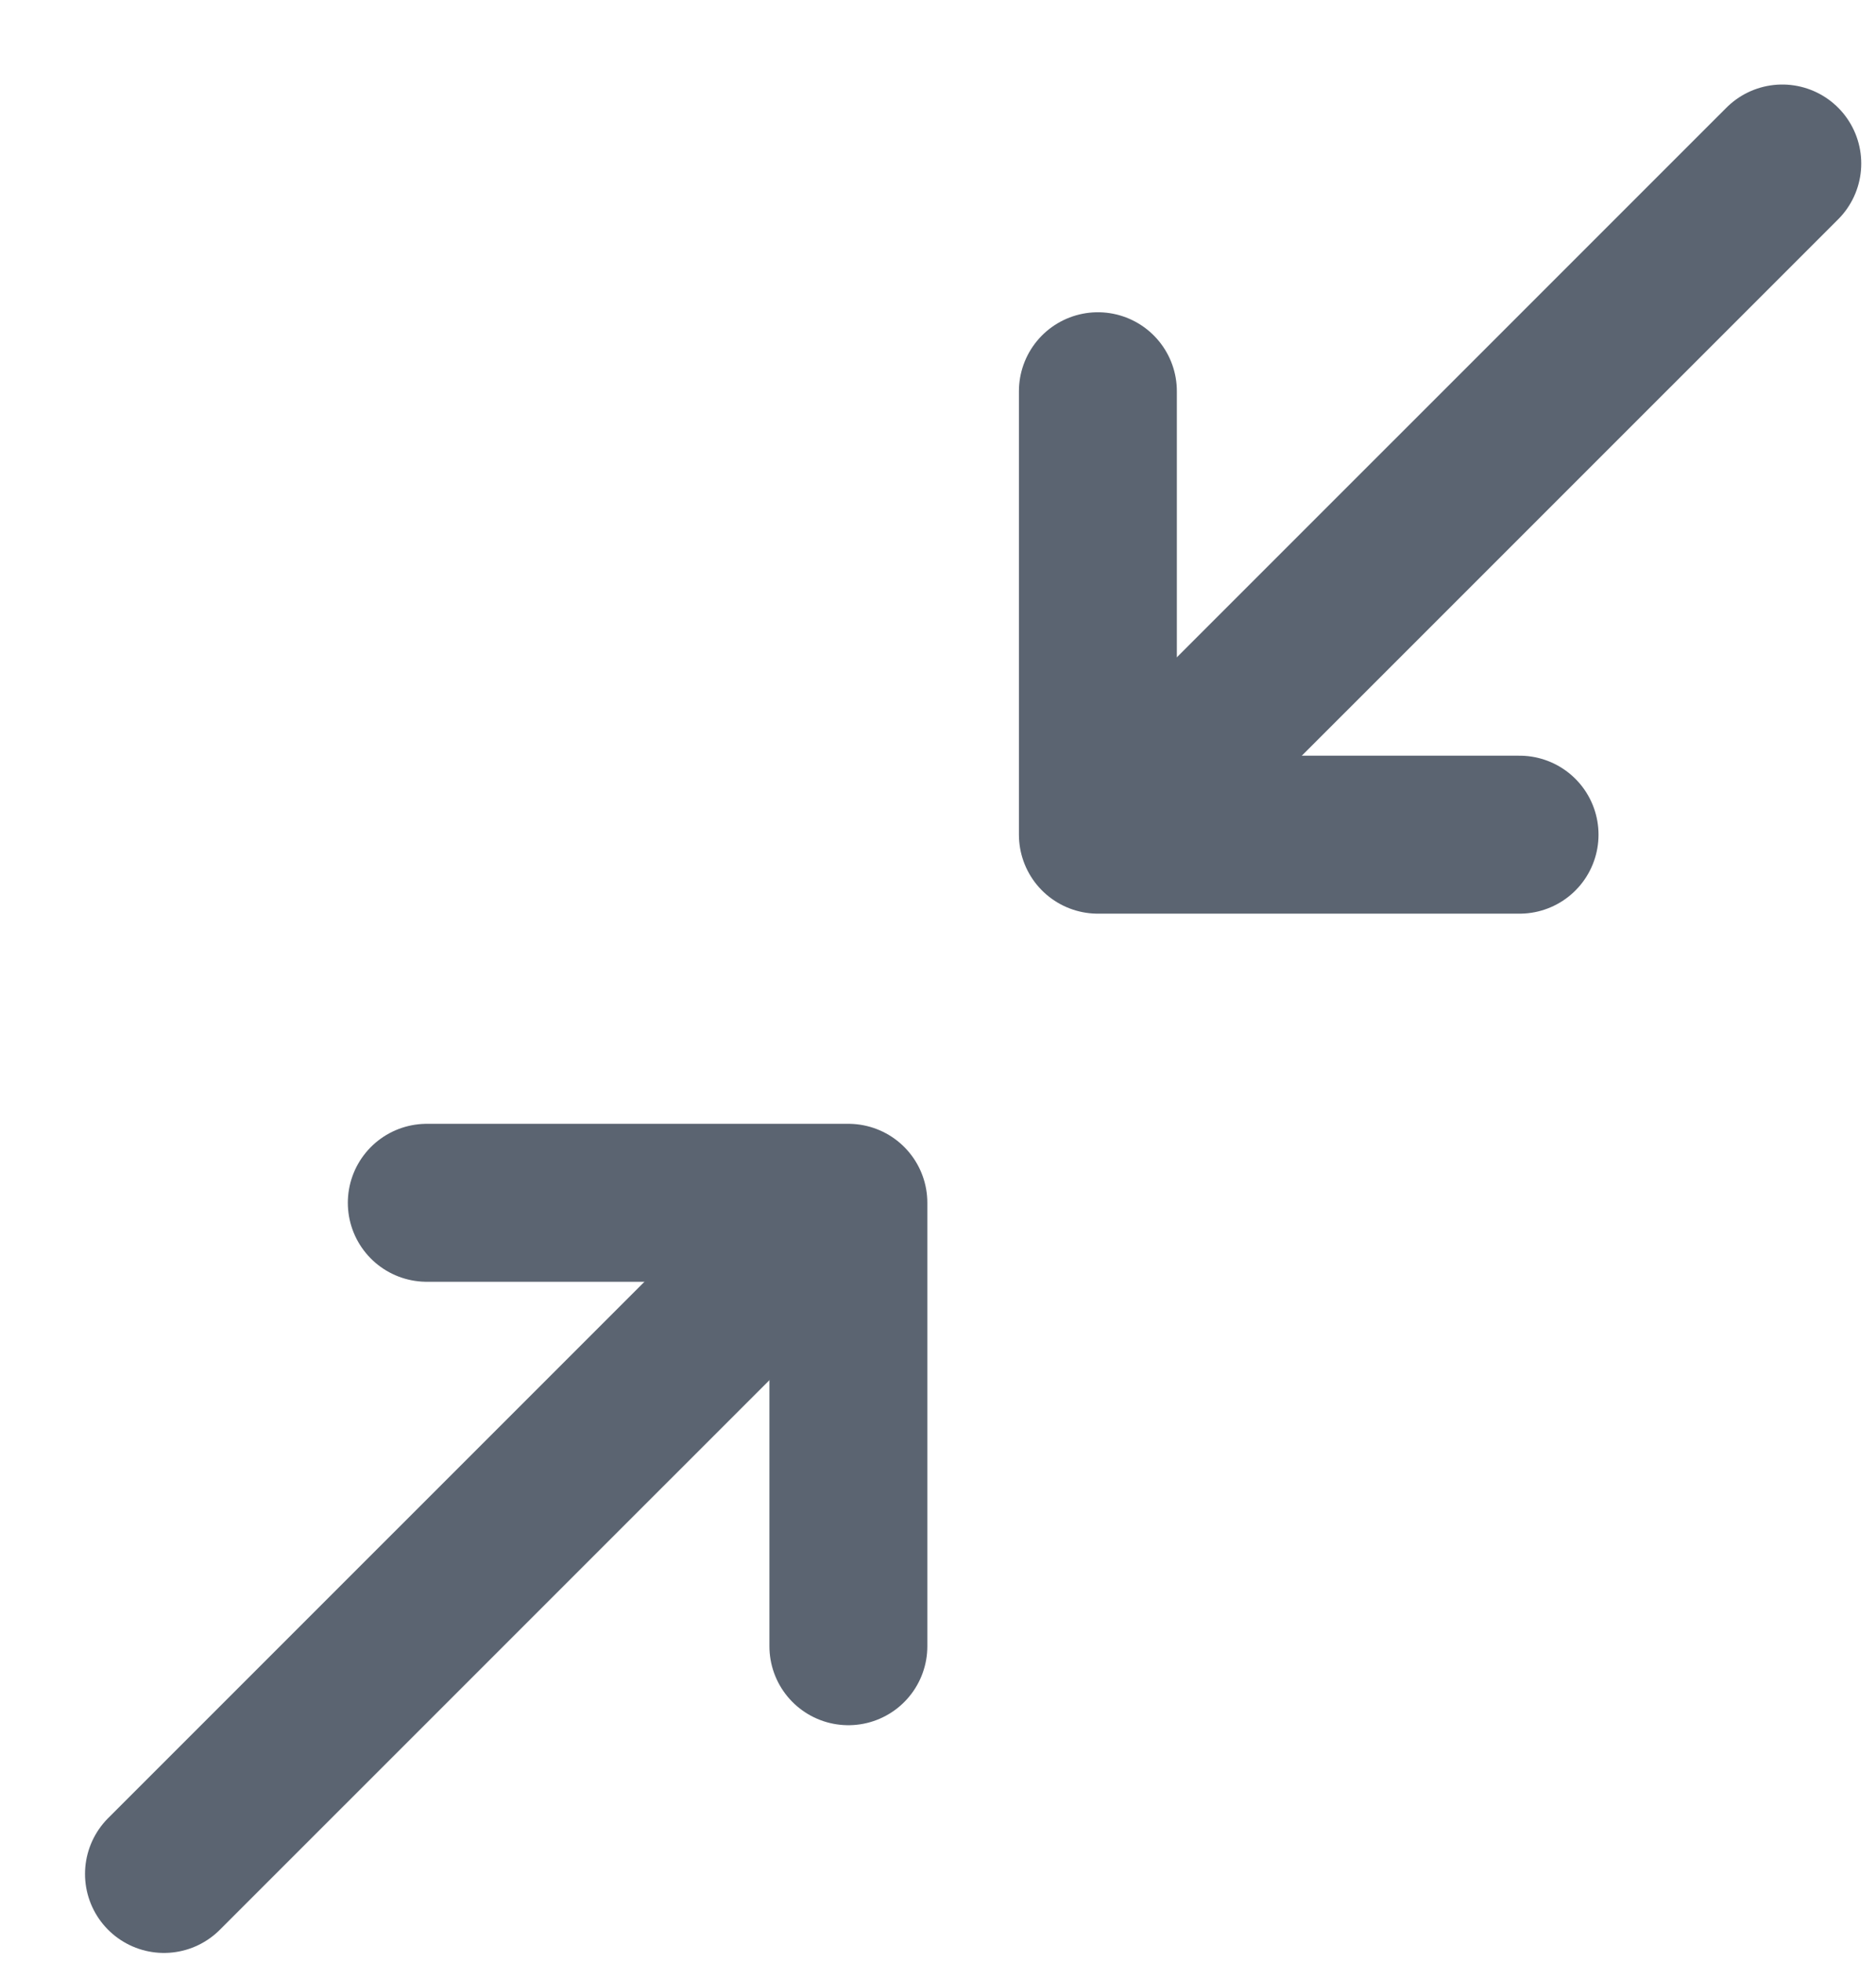 <svg width="22" height="23" viewBox="0 0 22 23" fill="none" xmlns="http://www.w3.org/2000/svg">
<path d="M20.901 1.917L14.42 8.397" stroke="#5B6471" stroke-width="1.852" stroke-linecap="round" stroke-linejoin="round"/>
<path d="M12.875 4.587V9.786H17.82" stroke="#5B6471" stroke-width="1.852" stroke-linecap="round" stroke-linejoin="round"/>
<path d="M1.923 21.971L8.404 15.491" stroke="#5B6471" stroke-width="1.852" stroke-linecap="round" stroke-linejoin="round"/>
<path d="M9.949 19.301V14.102H5.005" stroke="#5B6471" stroke-width="1.852" stroke-linecap="round" stroke-linejoin="round"/>
</svg>

